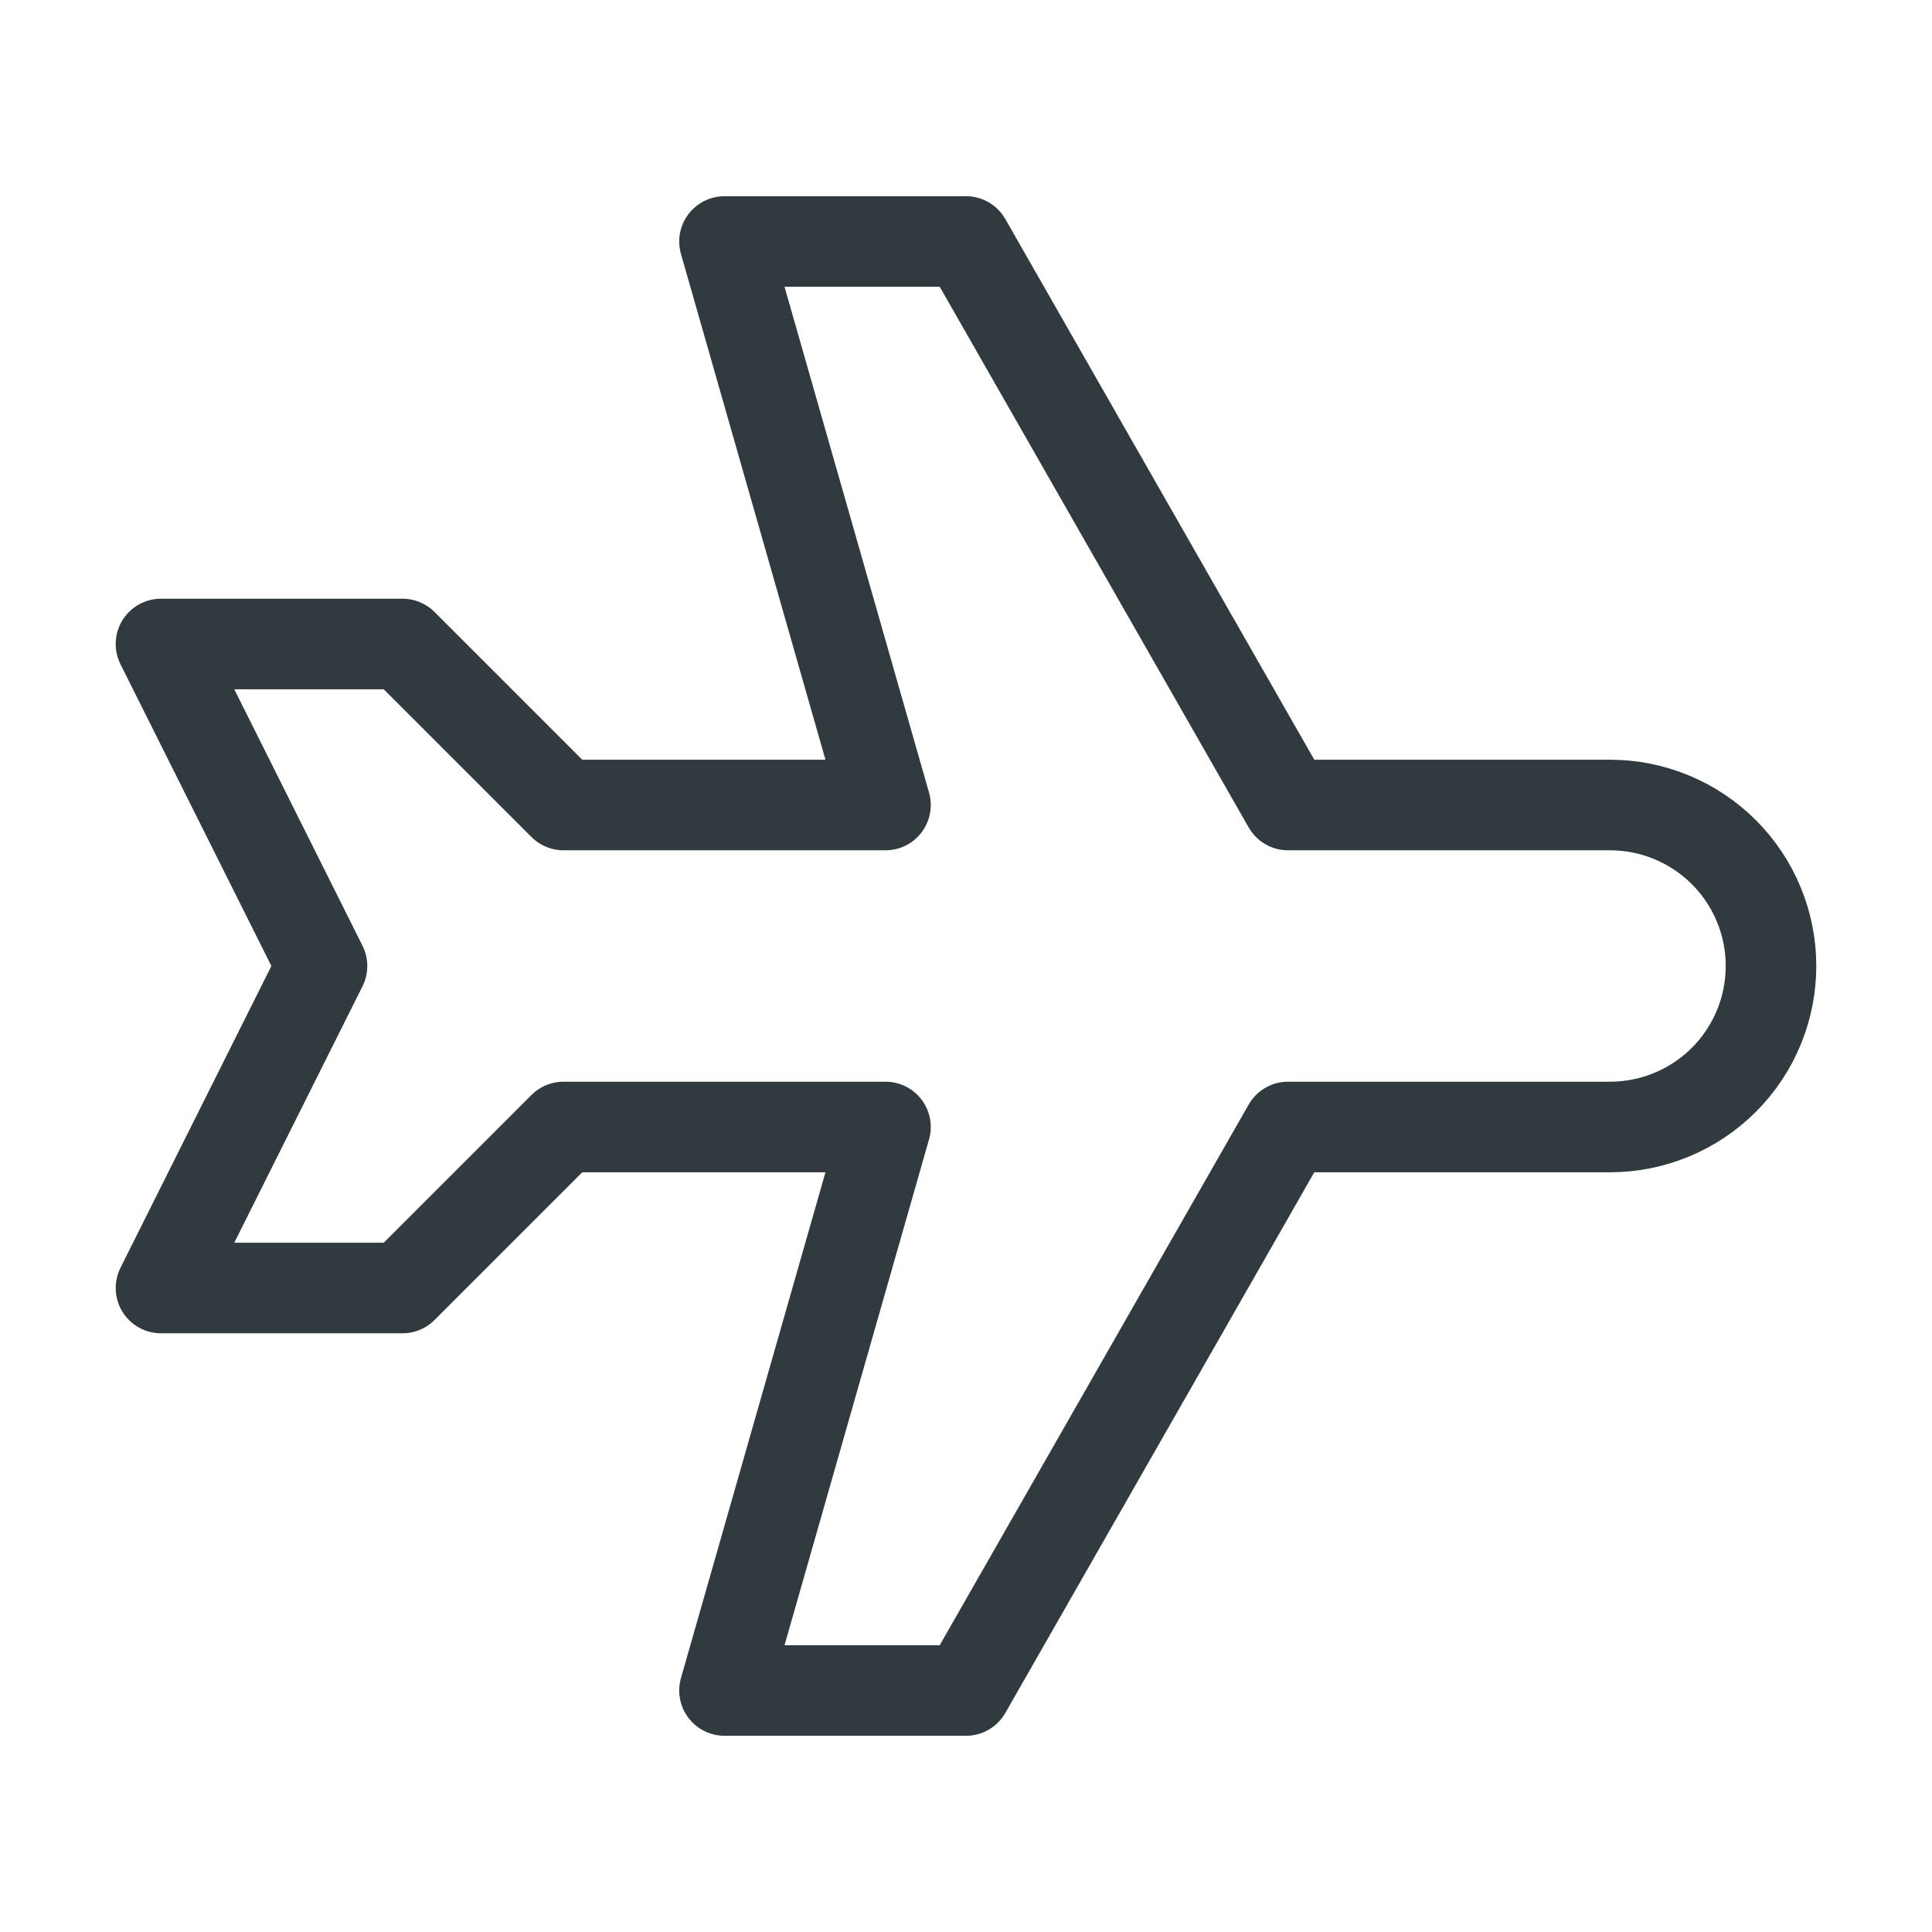 <svg xmlns="http://www.w3.org/2000/svg" width="64" height="64" viewBox="0 0 64 64" fill="none"><g clip-path="url(#clip0_375_354)"><path d="M42.667 26.667H53.333C54.748 26.667 56.104 27.229 57.105 28.229C58.105 29.229 58.667 30.585 58.667 32C58.667 33.414 58.105 34.771 57.105 35.771C56.104 36.771 54.748 37.333 53.333 37.333H42.667L32 56H24L29.333 37.333H18.667L13.333 42.667H5.333L10.667 32L5.333 21.333H13.333L18.667 26.667H29.333L24 8H32L42.667 26.667Z" stroke="#313A3F" stroke-width="3" stroke-linecap="round" stroke-linejoin="round"></path></g><defs><clipPath id="clip0_375_354"><rect width="64" height="64" fill="white"></rect></clipPath></defs></svg>